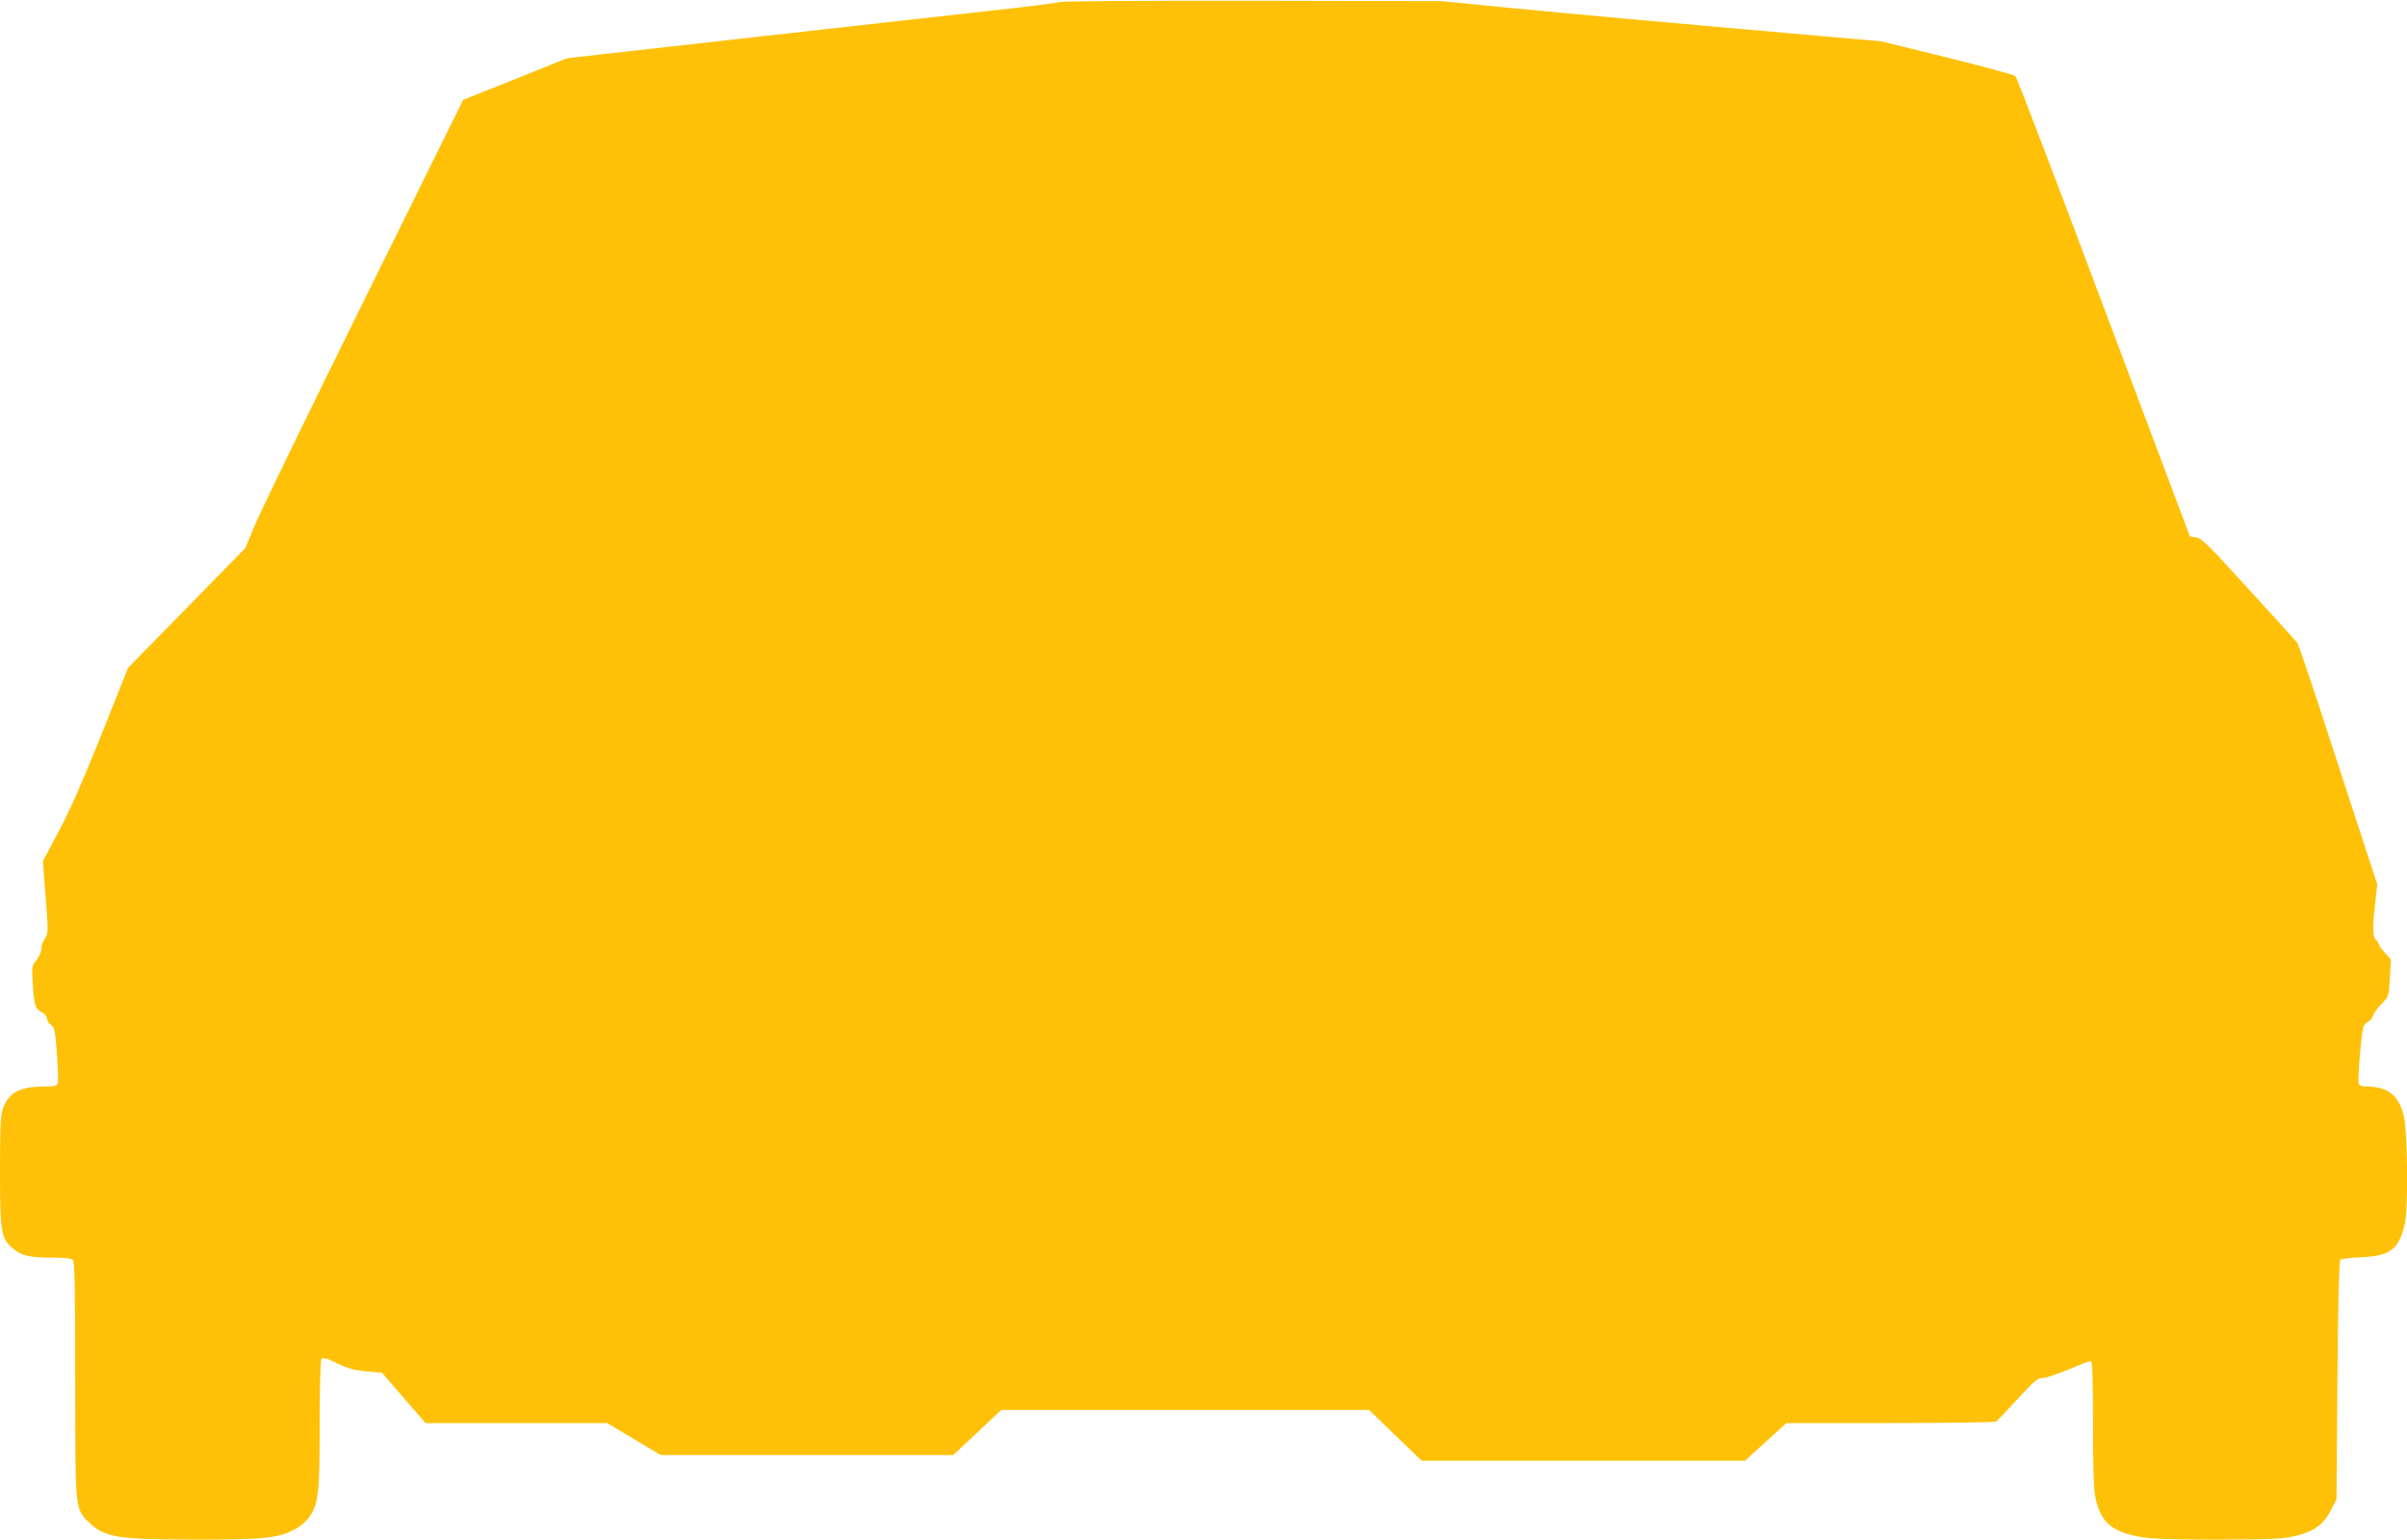 <?xml version="1.0" standalone="no"?>
<!DOCTYPE svg PUBLIC "-//W3C//DTD SVG 20010904//EN"
 "http://www.w3.org/TR/2001/REC-SVG-20010904/DTD/svg10.dtd">
<svg version="1.0" xmlns="http://www.w3.org/2000/svg"
 width="1280pt" height="819pt" viewBox="0 0 1280 819"
 preserveAspectRatio="xMidYMid meet">
<g transform="translate(0,819) scale(0.1,-0.1)"
fill="#ffc107" stroke="none">
<path d="M5635 8179 c-16 -5 -174 -25 -350 -44 -366 -41 -1833 -205 -2095
-235 l-175 -20 -276 -111 -276 -110 -527 -1067 c-290 -587 -551 -1123 -579
-1192 l-52 -125 -312 -319 -312 -318 -142 -357 c-97 -242 -170 -407 -227 -514
l-84 -158 15 -192 c14 -184 14 -193 -4 -219 -11 -15 -19 -39 -19 -54 0 -15
-12 -43 -26 -61 -26 -34 -26 -37 -19 -139 7 -106 13 -122 56 -144 10 -6 19
-19 19 -29 0 -10 10 -25 21 -33 19 -12 22 -28 32 -155 5 -78 7 -149 4 -157 -5
-12 -22 -16 -74 -16 -128 0 -188 -33 -218 -118 -12 -37 -15 -100 -15 -332 0
-322 5 -356 66 -409 45 -40 90 -51 209 -51 65 0 105 -4 113 -12 9 -9 12 -163
12 -633 0 -704 -1 -690 72 -762 84 -82 154 -93 573 -93 362 0 437 8 527 57 26
14 58 42 72 62 50 72 56 126 56 491 0 184 4 341 9 349 8 12 22 8 84 -21 57
-28 93 -37 156 -43 l82 -7 116 -134 116 -134 482 0 483 0 143 -85 142 -85 778
0 778 0 128 120 128 120 978 0 977 0 140 -135 140 -135 860 0 860 0 110 100
110 100 553 0 c303 0 557 4 562 8 6 4 57 58 114 120 89 97 108 112 135 112 17
0 78 21 136 45 58 25 110 45 117 45 10 0 13 -71 13 -328 0 -195 4 -352 11
-387 25 -137 83 -191 236 -220 60 -11 157 -15 413 -15 291 1 345 3 414 19 101
24 152 60 191 137 l30 58 5 632 c3 402 9 636 15 643 6 5 55 11 110 13 157 7
202 41 234 181 18 77 14 480 -5 566 -25 112 -85 161 -197 161 -26 0 -40 5 -44
16 -6 15 11 234 23 294 2 14 15 30 27 35 12 6 23 19 25 30 2 11 22 39 44 62
41 42 41 42 47 140 l6 98 -32 36 c-18 20 -33 41 -33 46 0 6 -7 16 -15 23 -18
15 -19 63 -4 197 l11 98 -207 634 c-113 349 -211 642 -218 651 -7 9 -123 138
-260 287 -214 236 -252 272 -279 275 l-32 3 -458 1219 c-251 670 -463 1224
-470 1231 -7 7 -170 51 -363 99 l-350 86 -340 30 c-928 81 -1281 114 -1625
147 l-375 37 -1000 2 c-569 1 -1013 -2 -1030 -7z"/>
</g>
</svg>

